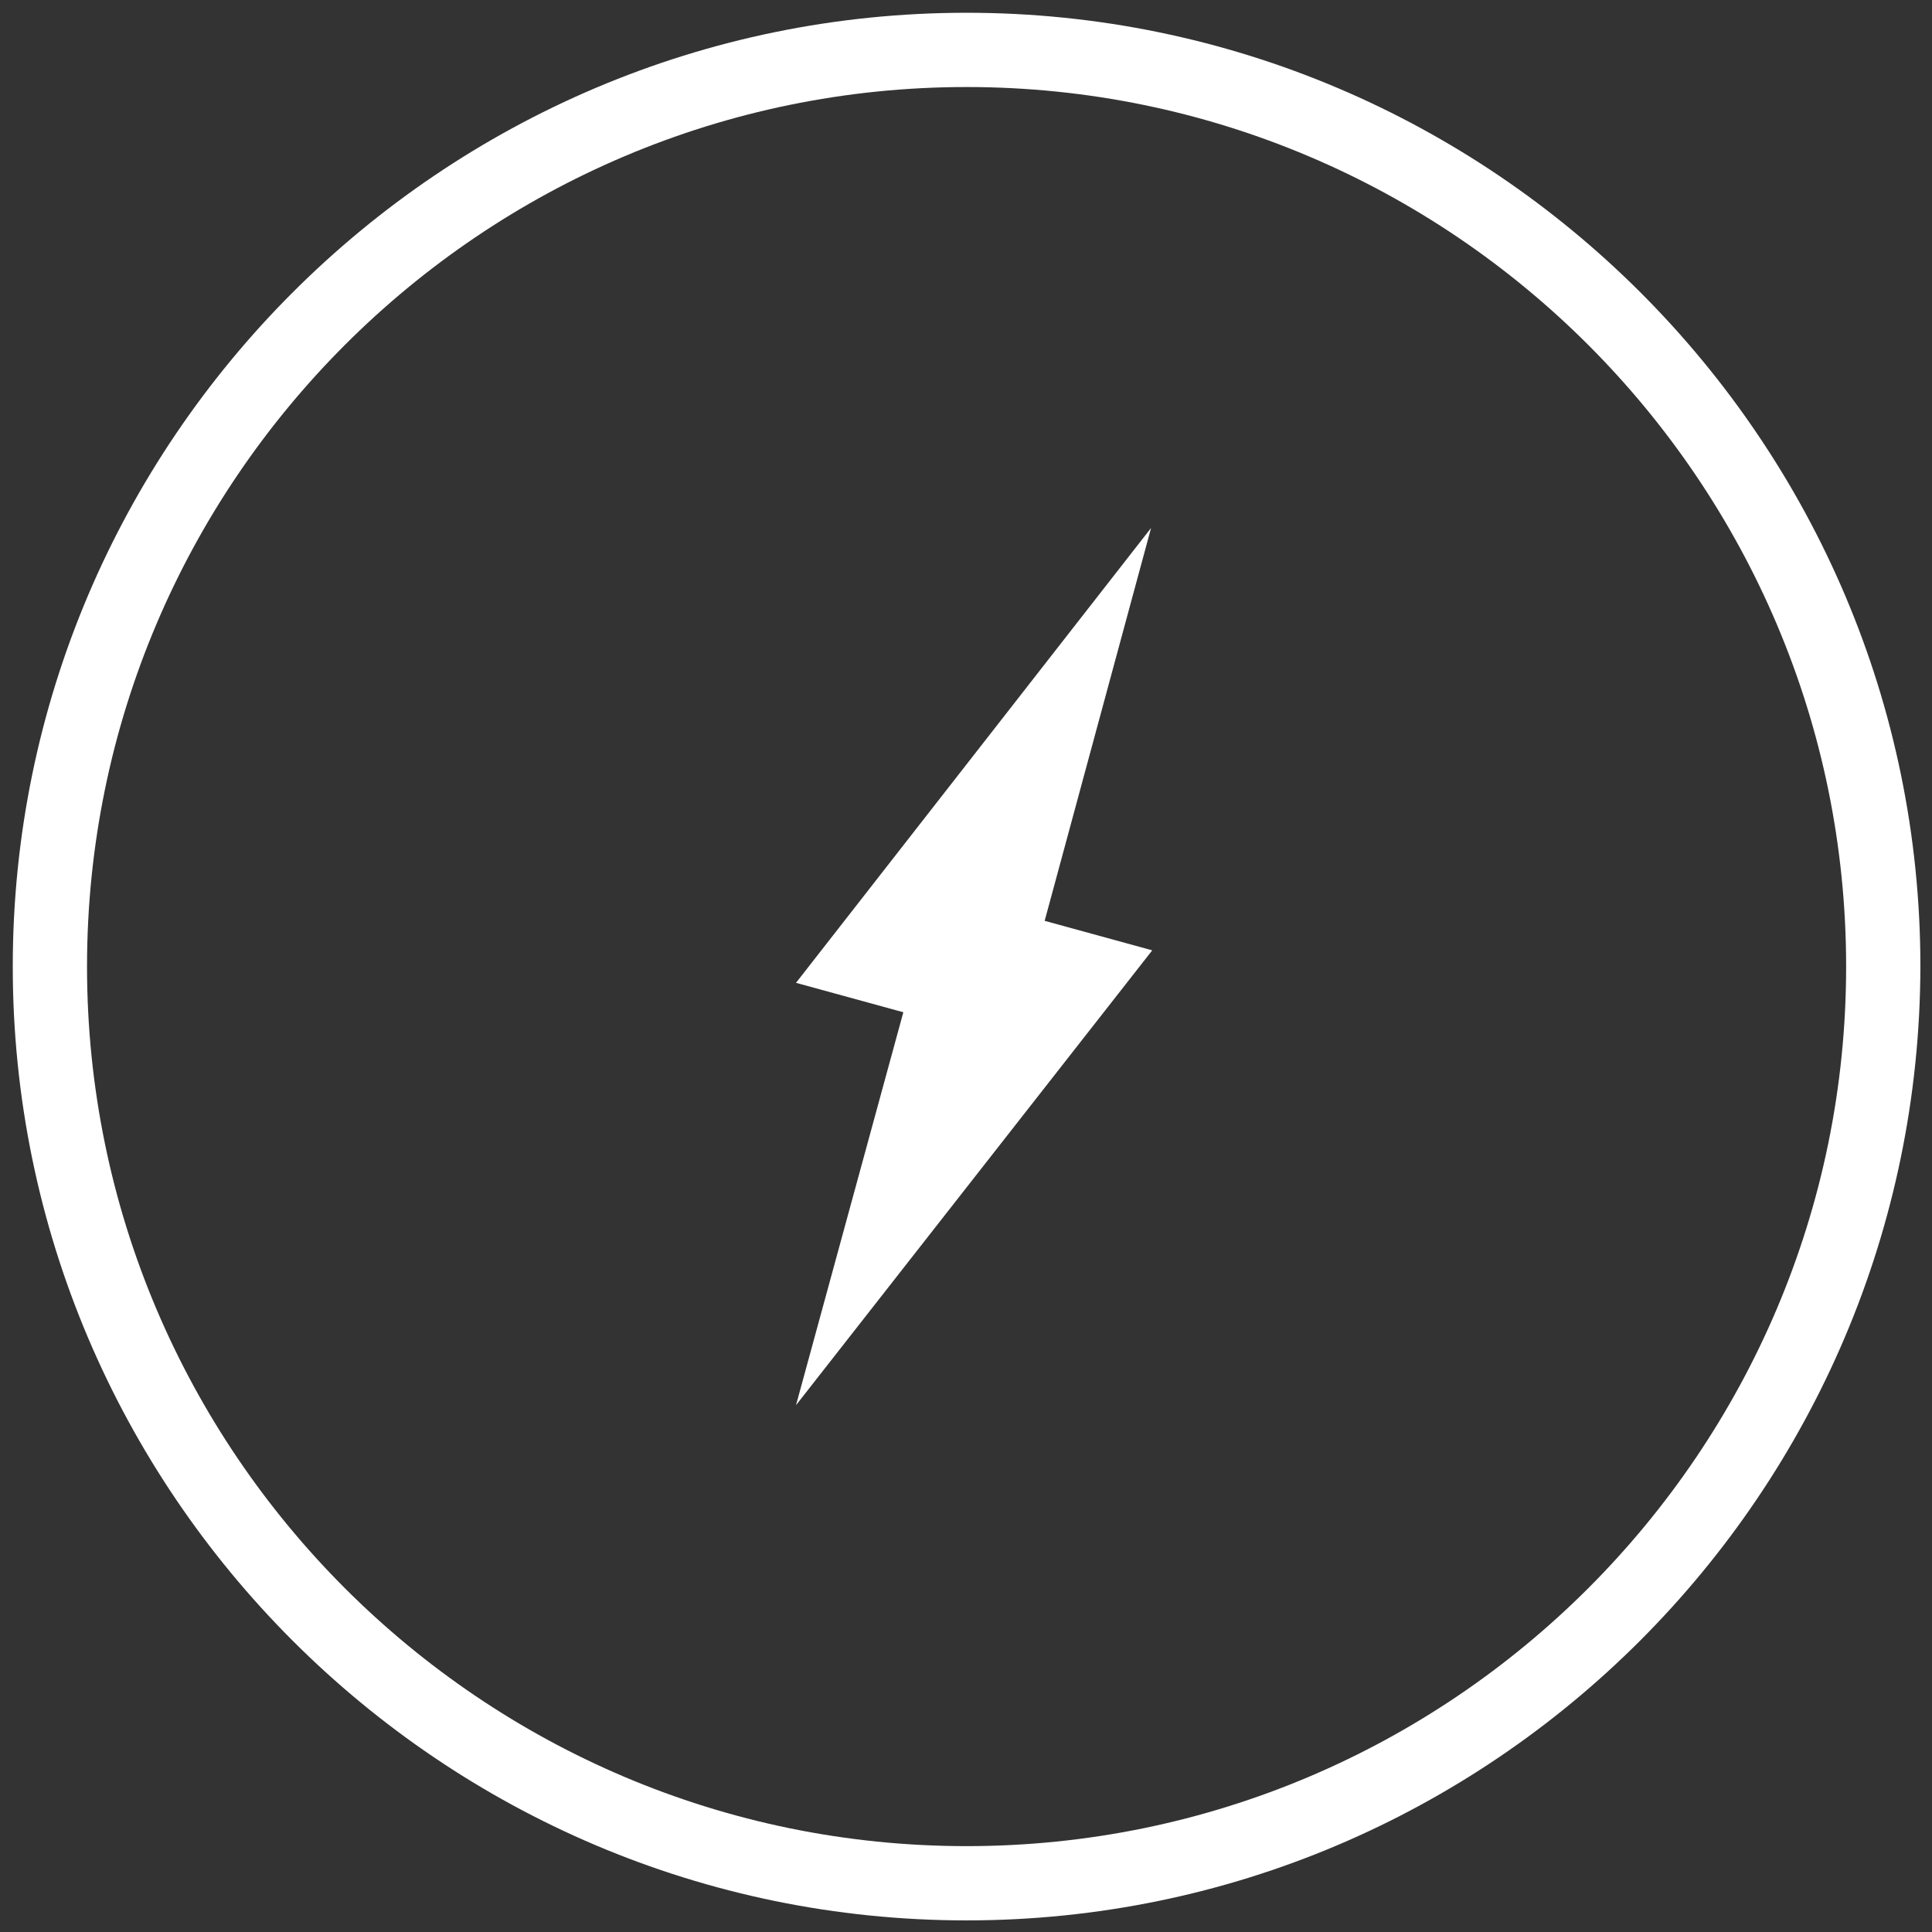 <?xml version="1.0" encoding="utf-8"?>
<!-- Generator: Adobe Illustrator 19.1.0, SVG Export Plug-In . SVG Version: 6.00 Build 0)  -->
<svg version="1.1" id="Layer_1" xmlns="http://www.w3.org/2000/svg" xmlns:xlink="http://www.w3.org/1999/xlink" x="0px" y="0px"
	 viewBox="0 0 166.5 166.5" style="enable-background:new 0 0 166.5 166.5;" xml:space="preserve">
<rect x="0" y="0" width="166.5" height="166.5" fill="#333333" stroke="none"/>
<style type="text/css">
	.st0{fill:#FFFFFF;}
	.st1{fill:#F5CA00;}
</style>
<g>
	<g>
		<g>
			<path class="st0" d="M83.3,163.8c-44.4,0-80.5-36.1-80.5-80.5S38.9,2.8,83.3,2.8c44.4,0,80.5,36.1,80.5,80.5
				S127.7,163.8,83.3,163.8z M83.3,5.8C40.6,5.8,5.8,40.6,5.8,83.3s34.8,77.5,77.5,77.5s77.5-34.8,77.5-77.5S126,5.8,83.3,5.8z"/>
			<path class="st0" d="M83.3,165.5c-45.3,0-82.2-36.9-82.2-82.2C1.1,38,38,1.1,83.3,1.1c45.3,0,82.2,36.9,82.2,82.2
				C165.4,128.6,128.6,165.5,83.3,165.5z M83.3,7.5c-41.8,0-75.8,34-75.8,75.8s34,75.8,75.8,75.8c41.8,0,75.8-34,75.8-75.8
				S125.1,7.5,83.3,7.5z"/>
		</g>
	</g>
	<g>
		<polyline class="st0" points="68.6,121.1 80.7,76.8 99.3,81.9 		"/>
	</g>
	<g>
		<polyline class="st0" points="99.2,45.5 87.2,89.8 68.6,84.7 		"/>
	</g>
</g>
<g>
	<g>
		<g>
			<path class="st0" d="M-121.2,165.9c-44.4,0-80.5-36.1-80.5-80.5s36.1-80.5,80.5-80.5c44.4,0,80.5,36.1,80.5,80.5
				S-76.8,165.9-121.2,165.9z M-121.2,7.8c-42.7,0-77.5,34.8-77.5,77.5s34.8,77.5,77.5,77.5s77.5-34.8,77.5-77.5
				S-78.4,7.8-121.2,7.8z"/>
			<path class="st0" d="M-121.2,167.5c-45.3,0-82.2-36.9-82.2-82.2c0-45.3,36.9-82.2,82.2-82.2C-75.9,3.2-39,40-39,85.3
				C-39,130.6-75.9,167.5-121.2,167.5z M-121.2,9.5c-41.8,0-75.8,34-75.8,75.8c0,41.8,34,75.8,75.8,75.8c41.8,0,75.8-34,75.8-75.8
				C-45.3,43.5-79.3,9.5-121.2,9.5z"/>
		</g>
	</g>
	<g>
		<rect x="-124.7" y="74.5" class="st0" width="6.3" height="51.6"/>
	</g>
	<g>
		<rect x="-147.4" y="119.9" class="st0" width="51.6" height="6.3"/>
	</g>
	<g>
		
			<rect x="-106.9" y="47" transform="matrix(0.407 0.913 -0.913 0.407 0.968 135.366)" class="st0" width="6.3" height="42.9"/>
	</g>
	<g>
		
			<rect x="-104.8" y="58.9" transform="matrix(0.356 0.934 -0.934 0.356 9.846 146.802)" class="st0" width="6.3" height="43.3"/>
	</g>
	<g>
		
			<rect x="-113.3" y="83.4" transform="matrix(0.295 0.956 -0.956 0.295 14.012 172.925)" class="st0" width="6.3" height="25.1"/>
	</g>
	<g>
		
			<rect x="-96.2" y="73.7" transform="matrix(-0.245 0.97 -0.97 -0.245 -36.317 192.401)" class="st0" width="6.3" height="16.7"/>
	</g>
	<g>
		
			<rect x="-133.4" y="49.6" transform="matrix(-0.763 0.646 -0.646 -0.763 -187.908 197.958)" class="st0" width="6.3" height="29.8"/>
	</g>
	<g>
		
			<rect x="-138" y="60.6" transform="matrix(-0.722 0.692 -0.692 -0.722 -177.528 229.23)" class="st0" width="6.3" height="36.6"/>
	</g>
	<g>
		
			<rect x="-152.8" y="68.3" transform="matrix(-0.681 -0.732 0.732 -0.681 -308.587 21.379)" class="st0" width="6.3" height="19.2"/>
	</g>
	<g>
		
			<rect x="-143.5" y="77.7" transform="matrix(-0.681 -0.732 0.732 -0.681 -298.185 40.198)" class="st0" width="6.3" height="14.7"/>
	</g>
	<g>
		
			<rect x="-134.2" y="87" transform="matrix(-0.681 -0.732 0.732 -0.681 -287.385 58.058)" class="st0" width="6.3" height="9.4"/>
	</g>
	<g>
		
			<rect x="-120.2" y="40.7" transform="matrix(-0.796 0.605 -0.605 -0.796 -175.185 175.166)" class="st0" width="6.3" height="34.7"/>
	</g>
	<g>
		
			<rect x="-104.8" y="44.4" transform="matrix(-0.798 0.602 -0.602 -0.798 -149.611 160.287)" class="st0" width="6.3" height="21.5"/>
	</g>
</g>
<g>
	<g>
		<g>
			<path class="st1" d="M513.1,125c-14.9,0-27-12.1-27-27s12.1-27,27-27c0.7,0,1.3,0.6,1.3,1.3s-0.6,1.3-1.3,1.3
				c-13.5,0-24.4,10.9-24.4,24.4s10.9,24.4,24.4,24.4c5.9,0,11.7-2.2,16.1-6.1c1.1-1,2.9-0.4,7.9,1.3c1.4,0.5,3.2,1.1,4.5,1.5
				c-0.7-1-1.9-2.3-2.7-3.3c-3.2-3.7-4.7-5.4-3.9-6.9c1.7-3.4,2.6-7.1,2.6-11c0-10-6.3-19.2-15.6-22.8c-0.7-0.3-1-1-0.7-1.7
				c0.3-0.7,1-1,1.7-0.7c10.4,4,17.3,14.1,17.3,25.2c0,4.2-0.9,8.1-2.7,11.8c0.4,0.8,2.2,2.9,3.4,4.3c3.2,3.6,4.9,5.6,3.7,7.1
				c-1,1.3-3.3,0.6-8.3-1.1c-1.9-0.7-4.6-1.6-5.5-1.6C525.8,122.7,519.6,125,513.1,125z"/>
			<path class="st1" d="M513.1,125.7c-15.3,0-27.7-12.4-27.7-27.7s12.4-27.7,27.7-27.7c1.1,0,2,0.9,2,2c0,1.1-0.9,2-2,2
				c-13.1,0-23.8,10.7-23.8,23.8s10.7,23.8,23.8,23.8c5.8,0,11.4-2.1,15.7-5.9c1.4-1.2,3.5-0.6,8.5,1.2c0.7,0.2,1.5,0.5,2.4,0.8
				c-0.5-0.6-1-1.1-1.4-1.6c-3.2-3.7-5-5.7-4-7.6c1.7-3.3,2.5-6.9,2.5-10.7c0-9.8-6.1-18.7-15.2-22.2c-1-0.4-1.5-1.5-1.1-2.5
				c0.4-1,1.5-1.5,2.5-1.1c10.6,4.1,17.7,14.5,17.7,25.8c0,4.1-0.9,8.1-2.6,11.8c0.6,0.9,2.2,2.7,3.2,3.9c3.4,3.9,5.3,6,3.8,8
				c-1.4,1.8-4.1,0.8-9-0.9c-1.4-0.5-4-1.4-5.1-1.6C525.9,123.4,519.6,125.7,513.1,125.7z M513.1,71.7c-14.5,0-26.4,11.8-26.4,26.4
				s11.8,26.4,26.4,26.4c6.3,0,12.4-2.3,17.2-6.4l0.2-0.2l0.3,0c0.9,0,3.1,0.8,5.7,1.7c4.4,1.6,6.8,2.3,7.5,1.3
				c0.8-1-0.6-2.8-3.7-6.3c-1.6-1.8-3.1-3.6-3.5-4.4l-0.1-0.3l0.1-0.3c1.8-3.6,2.7-7.5,2.7-11.5c0-10.8-6.8-20.7-16.9-24.6
				c-0.3-0.1-0.7,0-0.8,0.4c-0.1,0.3,0,0.7,0.4,0.8c9.6,3.7,16.1,13.1,16.1,23.4c0,4-0.9,7.8-2.7,11.3c-0.5,1.1,0.9,2.8,3.8,6.1
				c0.9,1,2,2.3,2.8,3.3l1.1,1.5l-1.8-0.5c-1.3-0.3-3.2-1-4.5-1.5c-4.5-1.6-6.4-2.2-7.2-1.5c-4.6,4-10.5,6.2-16.6,6.2
				c-13.8,0-25.1-11.2-25.1-25.1S499.3,73,513.1,73c0.4,0,0.6-0.3,0.6-0.6C513.7,72,513.4,71.7,513.1,71.7z"/>
		</g>
	</g>
	<g>
		<g>
			<path class="st1" d="M492.6,165.9c-44.4,0-80.5-36.1-80.5-80.5s36.1-80.5,80.5-80.5c44.4,0,80.5,36.1,80.5,80.5
				S537,165.9,492.6,165.9z M492.6,7.8c-42.7,0-77.5,34.8-77.5,77.5s34.8,77.5,77.5,77.5S570,128.1,570,85.3S535.3,7.8,492.6,7.8z"
				/>
			<path class="st1" d="M492.6,167.5c-45.3,0-82.2-36.9-82.2-82.2c0-45.3,36.9-82.2,82.2-82.2c45.3,0,82.2,36.9,82.2,82.2
				C574.7,130.6,537.9,167.5,492.6,167.5z M492.6,9.5c-41.8,0-75.8,34-75.8,75.8c0,41.8,34,75.8,75.8,75.8c41.8,0,75.8-34,75.8-75.8
				C568.4,43.5,534.4,9.5,492.6,9.5z"/>
		</g>
	</g>
	<g>
		<g>
			<path class="st1" d="M450.5,110.9c-0.3,0-0.5-0.1-0.8-0.2c-0.5-0.3-0.7-0.9-0.5-1.5l2.9-9.1h-2c-3.2,0-5.8-2.6-5.8-5.8V55.5
				c0-3.2,2.6-5.8,5.8-5.8h59.6c3.2,0,5.8,2.6,5.8,5.8v38.8c0,3.2-2.6,5.8-5.8,5.8h-21.6c-0.7,0-1.3-0.6-1.3-1.3s0.6-1.3,1.3-1.3
				h21.6c1.7,0,3.2-1.4,3.2-3.2V55.5c0-1.7-1.4-3.2-3.2-3.2h-59.6c-1.7,0-3.2,1.4-3.2,3.2v38.8c0,1.7,1.4,3.2,3.2,3.2h3.8
				c0.4,0,0.8,0.2,1.1,0.5c0.2,0.3,0.3,0.8,0.2,1.2l-2.2,7l11.3-8.4c0.2-0.2,0.5-0.3,0.8-0.3h15.3c0.7,0,1.3,0.6,1.3,1.3
				s-0.6,1.3-1.3,1.3h-14.8l-14.2,10.5C451,110.8,450.7,110.9,450.5,110.9z"/>
			<path class="st1" d="M450.5,111.5c-0.4,0-0.8-0.1-1.1-0.4c-0.7-0.5-1-1.4-0.7-2.2l2.6-8.3h-1.1c-3.5,0-6.4-2.9-6.4-6.4V55.5
				c0-3.5,2.9-6.4,6.4-6.4h59.6c3.5,0,6.4,2.9,6.4,6.4v38.8c0,3.5-2.9,6.4-6.4,6.4h-21.6c-1.1,0-2-0.9-2-2s0.9-2,2-2h21.6
				c1.4,0,2.5-1.1,2.5-2.5V55.5c0-1.4-1.1-2.5-2.5-2.5h-59.6c-1.4,0-2.5,1.1-2.5,2.5v38.8c0,1.4,1.1,2.5,2.5,2.5h3.8
				c0.6,0,1.2,0.3,1.6,0.8c0.4,0.5,0.5,1.2,0.3,1.7l-1.6,5l9.7-7.2c0.3-0.3,0.8-0.4,1.2-0.4h15.3c1.1,0,2,0.9,2,2s-0.9,2-2,2h-14.6
				l-14,10.4C451.3,111.4,450.9,111.5,450.5,111.5z M450.1,50.4c-2.8,0-5.1,2.3-5.1,5.1v38.8c0,2.8,2.3,5.1,5.1,5.1h2.9l-3.1,10
				c-0.1,0.3,0,0.6,0.2,0.7c0.2,0.2,0.5,0.2,0.8,0l14.4-10.7h15.1c0.4,0,0.6-0.3,0.6-0.6s-0.3-0.6-0.6-0.6H465c-0.1,0-0.3,0-0.4,0.1
				l-12.9,9.6l2.8-8.9c0.1-0.2,0-0.4-0.1-0.6c-0.1-0.2-0.3-0.3-0.5-0.3h-3.8c-2.1,0-3.8-1.7-3.8-3.8V55.5c0-2.1,1.7-3.8,3.8-3.8
				h59.6c2.1,0,3.8,1.7,3.8,3.8v38.8c0,2.1-1.7,3.8-3.8,3.8h-21.6c-0.4,0-0.6,0.3-0.6,0.6s0.3,0.6,0.6,0.6h21.6
				c2.8,0,5.1-2.3,5.1-5.1V55.5c0-2.8-2.3-5.1-5.1-5.1H450.1z"/>
		</g>
	</g>
</g>
<g>
	<g>
		<g>
			<path class="st1" d="M286.3,163.8c-44.4,0-80.5-36.1-80.5-80.5s36.1-80.5,80.5-80.5c44.4,0,80.5,36.1,80.5,80.5
				S330.7,163.8,286.3,163.8z M286.3,5.8c-42.7,0-77.5,34.8-77.5,77.5s34.8,77.5,77.5,77.5s77.5-34.8,77.5-77.5S329,5.8,286.3,5.8z"
				/>
			<path class="st1" d="M286.3,165.5c-45.3,0-82.2-36.9-82.2-82.2c0-45.3,36.9-82.2,82.2-82.2c45.3,0,82.2,36.9,82.2,82.2
				C368.5,128.6,331.6,165.5,286.3,165.5z M286.3,7.5c-41.8,0-75.8,34-75.8,75.8s34,75.8,75.8,75.8c41.8,0,75.8-34,75.8-75.8
				S328.1,7.5,286.3,7.5z"/>
		</g>
	</g>
	<g>
		<path class="st1" d="M302,101.9h-40.9c-3.3,0-5.9-2.7-5.9-5.9V56.1c0-1.1,0.9-2,2-2h54.3c1.1,0,2,0.9,2,2v2.5
			c3.6-1.8,9.8-3.9,14.4-1.2c4,2.4,5.7,7.8,5,16c-0.8,9.3-3.6,15.5-8.6,18.2c-6.3,3.5-13.4-0.1-13.7-0.2c-0.7-0.3-1.1-1-1.1-1.8
			V58.1h-50.3V96c0,1.1,0.9,2,2,2H302c1.1,0,2,0.9,2,2S303.1,101.9,302,101.9z M313.4,88.3c1.8,0.7,5.6,1.7,8.9-0.2
			c3.7-2.1,5.9-7.1,6.5-15.1c0.4-4.6,0.1-10.4-3.1-12.3c-3.4-2-9.4,0.6-12.3,2.3V88.3z"/>
	</g>
	<g>
		<path class="st1" d="M319.5,119.2h-64.9c-1.1,0-2-0.9-2-2v-5.7l-15.8-9.8c-0.9-0.6-1.2-1.8-0.6-2.7c0.6-0.9,1.8-1.2,2.7-0.6
			l16.7,10.4c0.6,0.4,0.9,1,0.9,1.7v4.8h60.9v-6.6c0-0.7,0.4-1.3,0.9-1.7l14-8.6c0.9-0.6,2.1-0.3,2.7,0.6c0.6,0.9,0.3,2.1-0.6,2.7
			l-13,8v7.5C321.5,118.3,320.6,119.2,319.5,119.2z"/>
	</g>
</g>
</svg>

